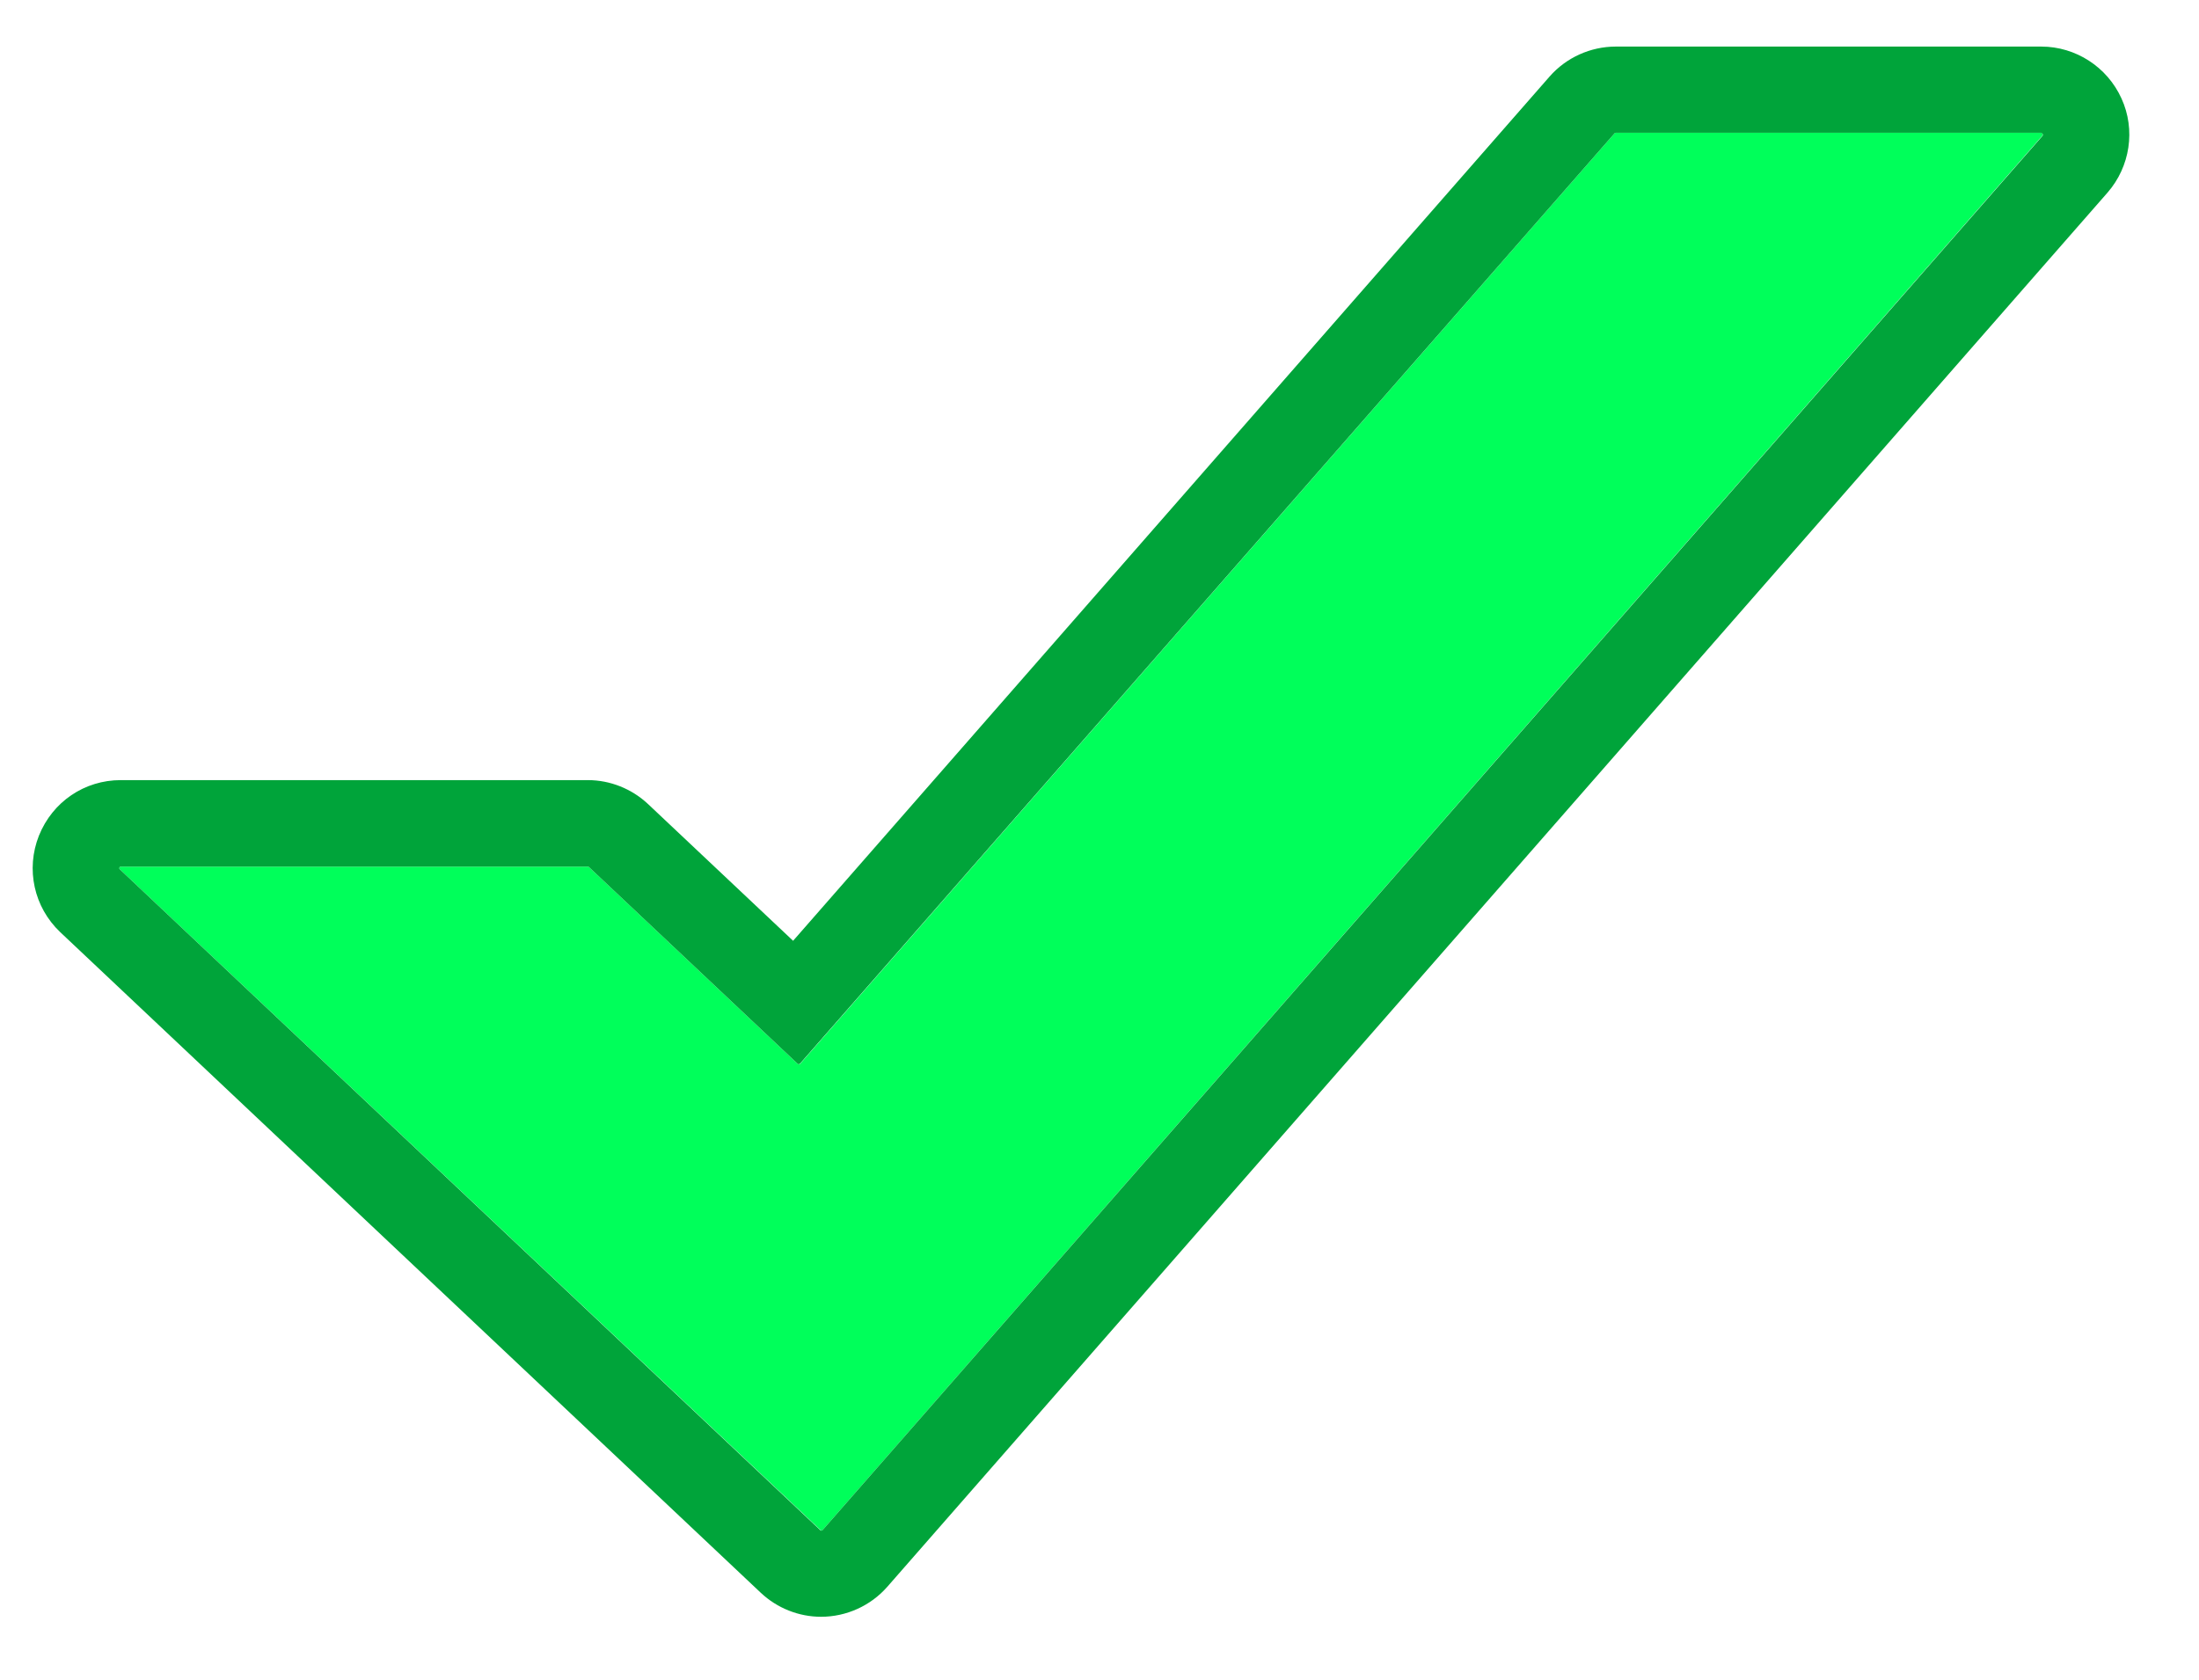 <svg xmlns="http://www.w3.org/2000/svg" xmlns:xlink="http://www.w3.org/1999/xlink" id="Layer_1" x="0px" y="0px" viewBox="0 0 661 505" style="enable-background:new 0 0 661 505;" xml:space="preserve"><style type="text/css">	.st0{fill:#00FF5A;}	.st1{fill:#00A43A;}</style><g>	<path class="st0" d="M613.9,40.8L247.3,459.9c-0.2,0.2-0.5,0.2-0.7,0L36,261.3c-0.3-0.3-0.1-0.8,0.3-0.8h140.4c0.1,0,0.2,0,0.3,0.1  l62.8,59.2c0.2,0.2,0.5,0.2,0.7,0L485.3,40.1c0.1-0.1,0.2-0.2,0.4-0.2h127.9C614,40,614.2,40.5,613.9,40.8z"></path>	<path class="st1" d="M613.6,40c0.4,0,0.6,0.5,0.4,0.8L247.3,459.9c-0.1,0.1-0.2,0.2-0.4,0.2c-0.1,0-0.2,0-0.3-0.1L36,261.3  c-0.3-0.3-0.1-0.8,0.3-0.8h140.4c0.1,0,0.2,0,0.3,0.1l62.8,59.2c0.1,0.1,0.2,0.1,0.3,0.1c0.1,0,0.3-0.1,0.4-0.2L485.3,40.1  c0.1-0.1,0.2-0.2,0.4-0.2H613.6 M613.6,14H485.7c-7.6,0-14.9,3.3-19.9,9L238.4,282.8l-43.6-41.1c-4.9-4.6-11.4-7.2-18.1-7.2H36.3  c-10.9,0-20.5,6.5-24.6,16.7c-4,10.1-1.5,21.5,6.4,29l210.6,198.6c4.9,4.6,11.4,7.2,18.1,7.2c7.6,0,14.9-3.3,19.9-9L633.5,57.9  c6.8-7.8,8.5-18.9,4.2-28.3C633.4,20.1,623.9,14,613.6,14L613.6,14z"></path></g></svg>